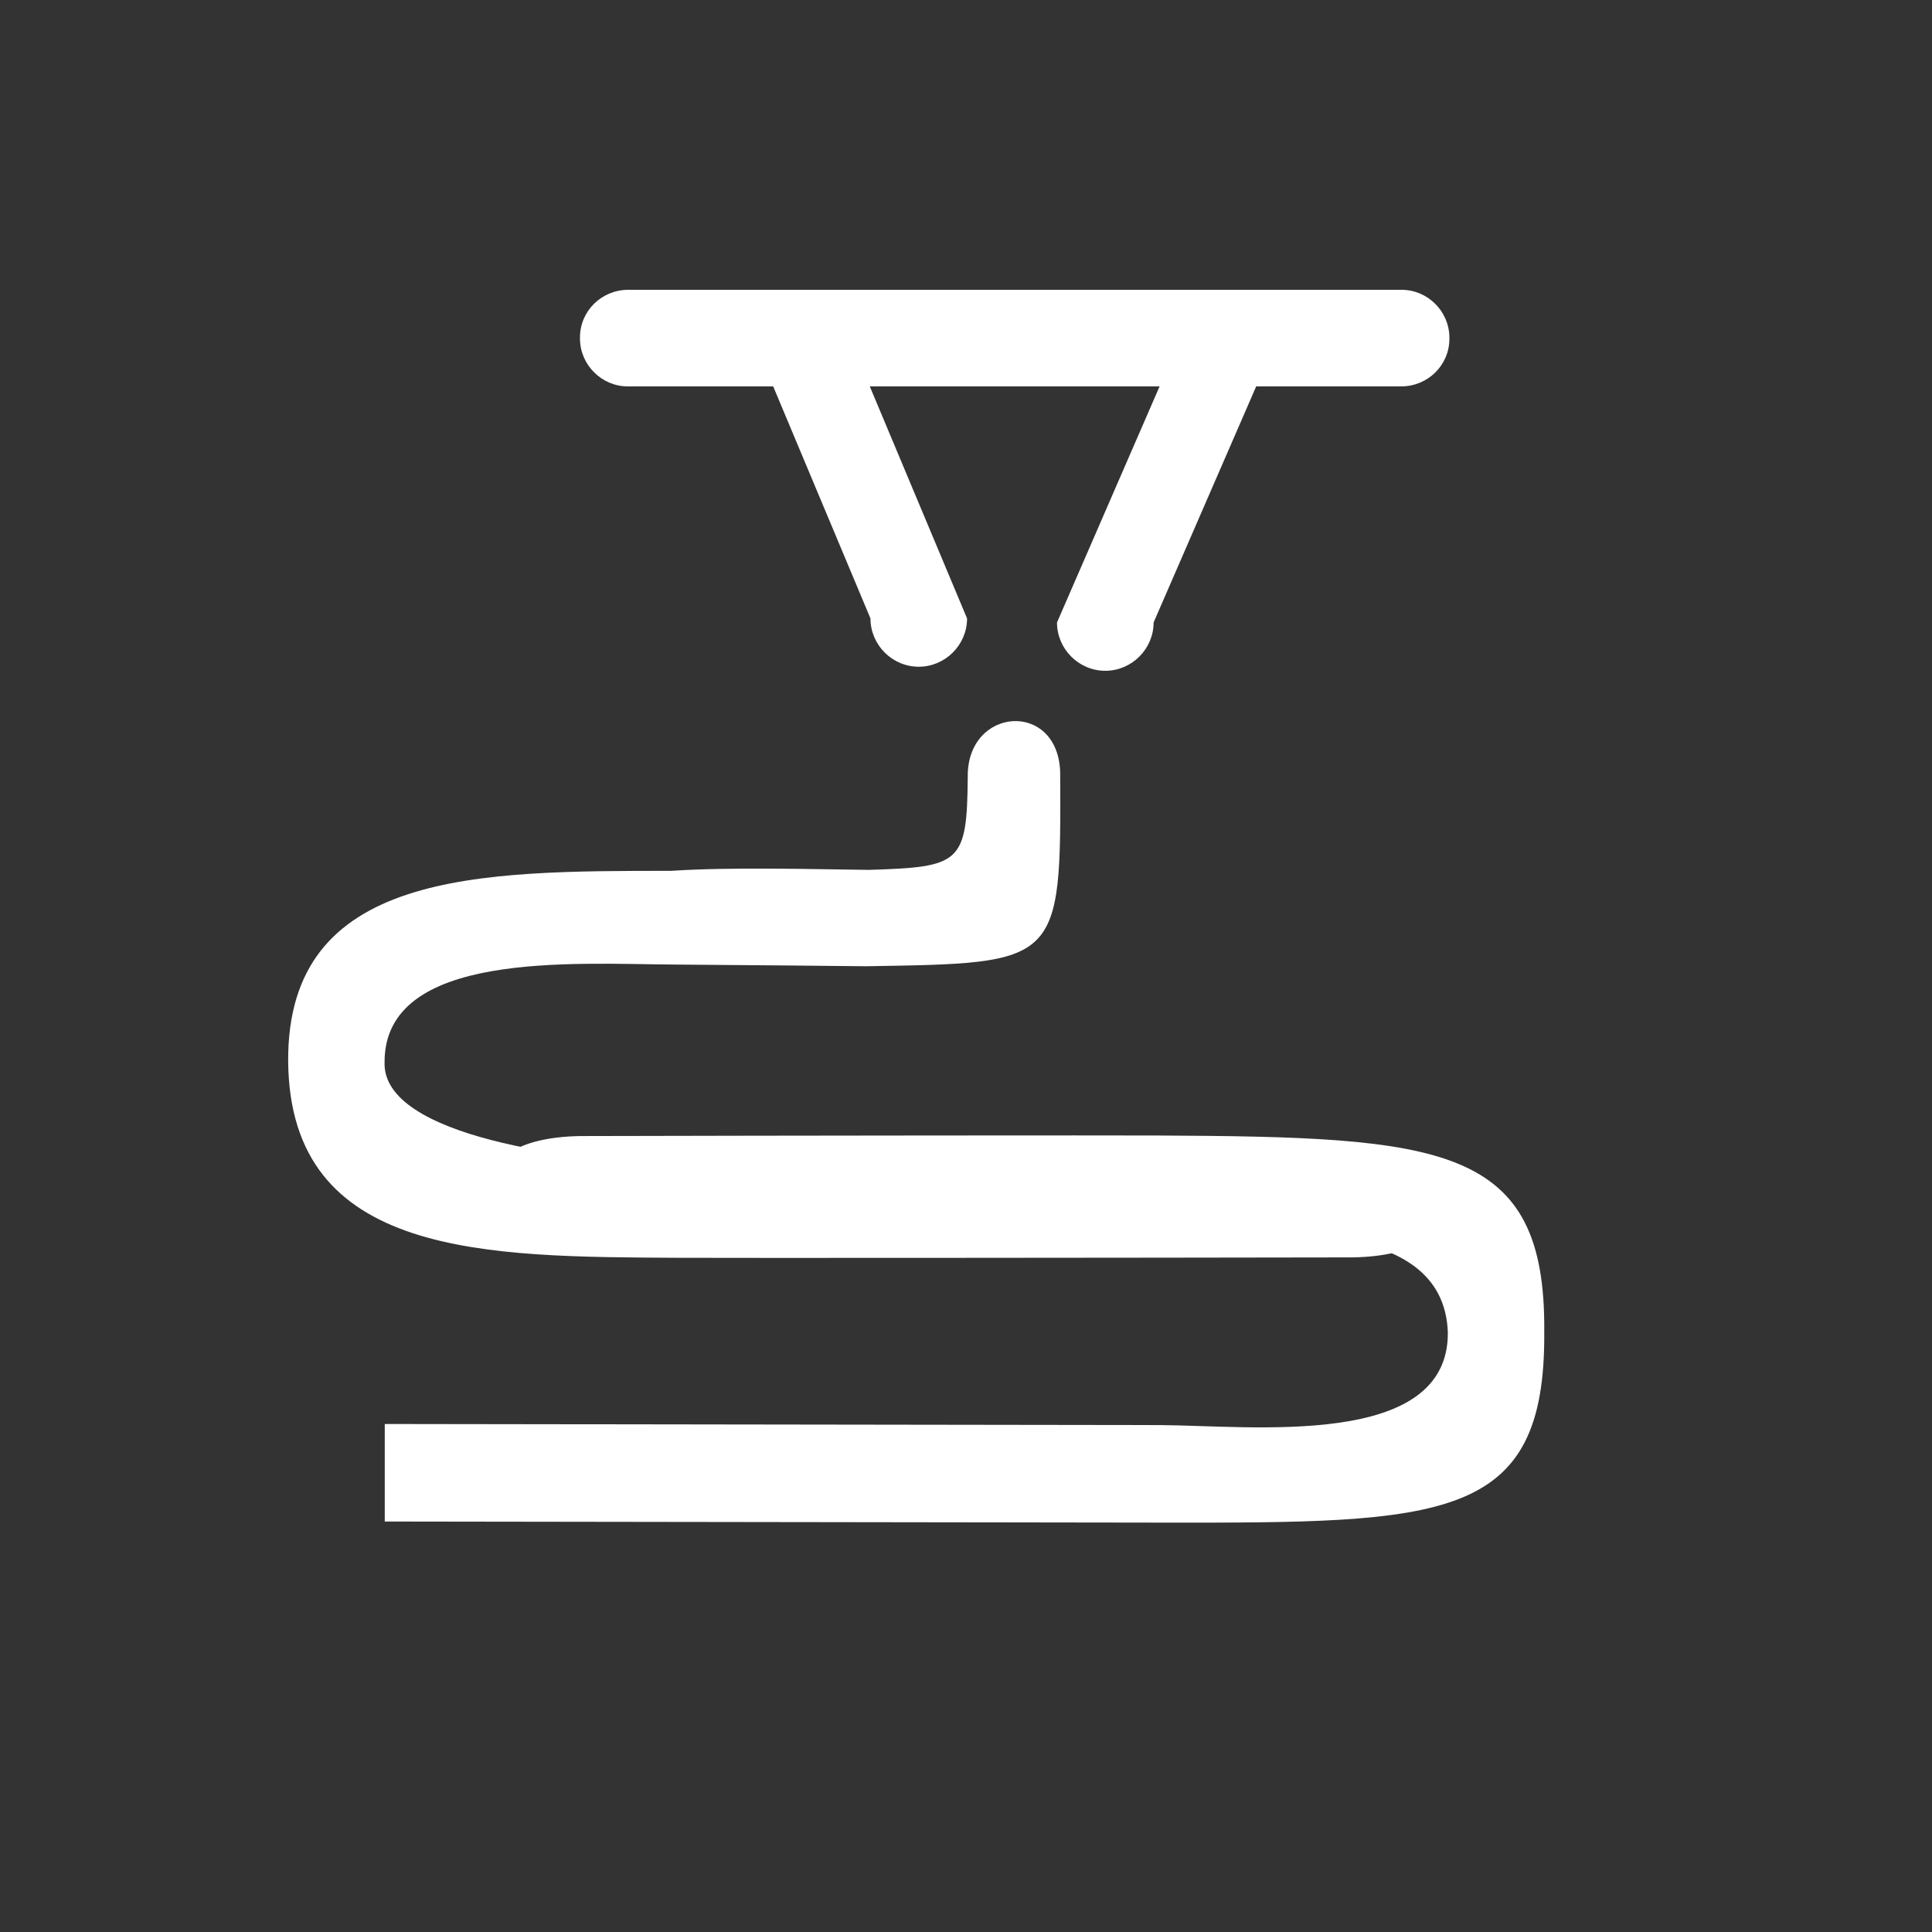 <?xml version="1.0" encoding="UTF-8" standalone="no"?>
<!DOCTYPE svg PUBLIC "-//W3C//DTD SVG 1.1//EN" "http://www.w3.org/Graphics/SVG/1.1/DTD/svg11.dtd">
<svg width="100%" height="100%" viewBox="0 0 20 20" version="1.1" xmlns="http://www.w3.org/2000/svg" xmlns:xlink="http://www.w3.org/1999/xlink" xml:space="preserve" xmlns:serif="http://www.serif.com/" style="fill-rule:evenodd;clip-rule:evenodd;stroke-linejoin:round;stroke-miterlimit:2;">
    <rect x="0" y="0" width="20" height="20" fill="#333333" stroke="none"/>
    <g>
        <g transform="matrix(6.12323e-17,-1,1,6.12323e-17,-592.996,538)">
            <path d="M534.492,599C534.222,599.002 534,599.225 534,599.495C534,599.497 534,599.498 534,599.5L534,601L531.598,602.007C531.324,602.007 531.098,602.232 531.098,602.507C531.098,602.781 531.324,603.007 531.598,603.007L534,602L534,605L531.556,603.938C531.282,603.938 531.056,604.163 531.056,604.438C531.056,604.712 531.282,604.938 531.556,604.938L534,606L534,607.5C534,607.777 534.22,608 534.492,608L534.508,608C534.778,607.998 535,607.775 535,607.505C535,607.503 535,607.502 535,607.5L535,599.5C535,599.223 534.78,599 534.508,599L534.492,599Z" style="fill:white;fill-rule:nonzero;"/>
        </g>
        <g transform="matrix(1,0,0,0.8,-485.996,-441.038)">
            <path d="M491.999,565.998C490.651,566.03 490.955,567.232 492.052,567.228C494.006,567.219 497.356,567.254 498.005,567.26C499.037,567.272 500.94,566.997 500.984,568.539C500.993,570.052 498.961,569.744 498,569.738L489.979,569.724L489.979,570.986L498,571C500.949,571.005 501.998,570.996 501.982,568.529C501.999,566.109 500.935,566.009 497.983,565.991C497.423,565.988 494.281,565.991 491.999,565.998Z" style="fill:white;fill-rule:nonzero;"/>
        </g>
        <g transform="matrix(-1,1.22465e-16,-8.63371e-17,-0.705,505.843,411.983)">
            <path d="M491.841,565.91C490.494,565.943 490.78,567.298 491.877,567.294C493.831,567.286 498.208,567.28 498.858,567.286C499.89,567.322 501.888,567.678 501.862,568.774C501.867,570.418 499.904,570.219 498.876,570.21C497.923,570.2 497.282,570.191 496.882,570.185C494.867,570.231 494.858,570.206 494.868,573.036C494.893,574.094 495.835,573.996 495.825,572.964C495.832,571.69 495.903,571.643 496.845,571.6C497.431,571.609 498.262,571.645 498.894,571.586C500.875,571.584 502.871,571.598 502.86,568.789C502.842,565.897 500.799,565.921 498.826,565.904C498.266,565.9 494.123,565.904 491.841,565.91Z" style="fill:white;fill-rule:nonzero;"/>
        </g>
    </g>
</svg>
